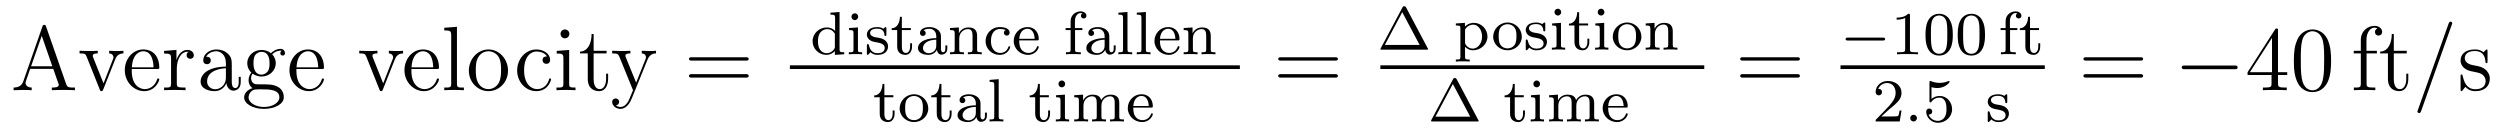 <?xml version='1.0'?>
<!-- This file was generated by dvisvgm 1.9.2 -->
<svg height='17pt' version='1.1' viewBox='0 -17 326 17' width='326pt' xmlns='http://www.w3.org/2000/svg' xmlns:xlink='http://www.w3.org/1999/xlink'>
<g id='page1'>
<g transform='matrix(1 0 0 1 -127 649)'>
<path d='M133.008 -662.535C132.961 -662.676 132.945 -662.754 132.773 -662.754C132.602 -662.754 132.586 -662.707 132.523 -662.52L130.039 -655.395C129.867 -654.91 129.523 -654.598 128.773 -654.582V-654.238C129.492 -654.27 129.523 -654.27 129.914 -654.27C130.242 -654.27 130.82 -654.27 131.133 -654.238V-654.582C130.633 -654.598 130.336 -654.848 130.336 -655.176C130.336 -655.254 130.336 -655.269 130.383 -655.426L130.93 -657.02H133.945L134.602 -655.145C134.664 -655.004 134.664 -654.973 134.664 -654.941C134.664 -654.582 134.055 -654.582 133.758 -654.582V-654.238C134.023 -654.27 134.961 -654.27 135.305 -654.27C135.633 -654.27 136.492 -654.27 136.773 -654.238V-654.582C135.992 -654.582 135.773 -654.582 135.617 -655.066L133.008 -662.535ZM132.445 -661.332L133.82 -657.363H131.055L132.445 -661.332ZM142.016 -658.238C142.125 -658.504 142.328 -659.019 143.094 -659.035V-659.379C142.75 -659.348 142.578 -659.348 142.203 -659.348C141.953 -659.348 141.781 -659.348 141.234 -659.379V-659.035C141.734 -659.004 141.797 -658.644 141.797 -658.52C141.797 -658.41 141.766 -658.348 141.703 -658.207L140.5 -655.129L139.156 -658.488C139.094 -658.66 139.094 -658.66 139.094 -658.723C139.094 -659.035 139.547 -659.035 139.75 -659.035V-659.379C139.453 -659.348 138.844 -659.348 138.516 -659.348C138.125 -659.348 138.094 -659.348 137.375 -659.379V-659.035C138.031 -659.035 138.156 -658.988 138.297 -658.613L140 -654.348C140.063 -654.176 140.094 -654.113 140.234 -654.113C140.313 -654.113 140.391 -654.144 140.469 -654.348L142.016 -658.238ZM143.273 -654.238' fill-rule='evenodd'/>
<path d='M147.477 -657.004C147.742 -657.004 147.773 -657.004 147.773 -657.223C147.773 -658.441 147.117 -659.551 145.68 -659.551C144.32 -659.551 143.273 -658.332 143.273 -656.848C143.273 -655.269 144.492 -654.113 145.805 -654.113C147.227 -654.113 147.773 -655.41 147.773 -655.66C147.773 -655.723 147.711 -655.77 147.633 -655.77C147.539 -655.77 147.508 -655.723 147.492 -655.66C147.18 -654.66 146.383 -654.379 145.883 -654.379S144.18 -654.723 144.18 -656.769V-657.004H147.477ZM144.195 -657.223C144.289 -659.098 145.336 -659.316 145.664 -659.316C146.945 -659.316 147.008 -657.629 147.023 -657.223H144.195ZM150.055 -657.02C150.055 -658.176 150.539 -659.254 151.461 -659.254C151.555 -659.254 151.57 -659.254 151.617 -659.238C151.523 -659.191 151.336 -659.129 151.336 -658.801C151.336 -658.457 151.617 -658.332 151.805 -658.332C152.039 -658.332 152.273 -658.488 152.273 -658.801C152.273 -659.16 151.961 -659.488 151.445 -659.488C150.43 -659.488 150.086 -658.395 150.008 -658.176V-659.488L148.398 -659.363V-659.019C149.211 -659.019 149.305 -658.941 149.305 -658.348V-655.113C149.305 -654.582 149.18 -654.582 148.398 -654.582V-654.238C148.742 -654.27 149.398 -654.27 149.758 -654.27C150.07 -654.27 150.914 -654.27 151.195 -654.238V-654.582H150.961C150.086 -654.582 150.055 -654.723 150.055 -655.145V-657.02ZM157.223 -657.426C157.223 -658.066 157.223 -658.535 156.707 -659.004C156.285 -659.394 155.754 -659.551 155.223 -659.551C154.254 -659.551 153.504 -658.91 153.504 -658.129C153.504 -657.785 153.723 -657.629 154.004 -657.629C154.285 -657.629 154.488 -657.832 154.488 -658.113C154.488 -658.598 154.066 -658.598 153.879 -658.598C154.16 -659.098 154.723 -659.316 155.207 -659.316C155.754 -659.316 156.457 -658.863 156.457 -657.785V-657.316C154.066 -657.285 153.16 -656.27 153.16 -655.363C153.16 -654.41 154.254 -654.113 154.973 -654.113C155.769 -654.113 156.301 -654.598 156.519 -655.176C156.582 -654.613 156.941 -654.176 157.457 -654.176C157.707 -654.176 158.394 -654.348 158.394 -655.301V-655.973H158.129V-655.301C158.129 -654.613 157.848 -654.519 157.676 -654.519C157.223 -654.519 157.223 -655.16 157.223 -655.332V-657.426ZM156.457 -655.926C156.457 -654.754 155.582 -654.363 155.066 -654.363C154.488 -654.363 154.004 -654.785 154.004 -655.363C154.004 -656.926 156.02 -657.082 156.457 -657.098V-655.926ZM159.93 -656.394C160.492 -656.019 160.961 -656.019 161.102 -656.019C162.164 -656.019 162.961 -656.832 162.961 -657.754C162.961 -658.082 162.867 -658.535 162.492 -658.91C162.961 -659.394 163.508 -659.394 163.57 -659.394C163.617 -659.394 163.68 -659.394 163.727 -659.363C163.617 -659.316 163.555 -659.191 163.555 -659.066C163.555 -658.895 163.664 -658.754 163.867 -658.754C163.961 -658.754 164.164 -658.816 164.164 -659.082C164.164 -659.285 164.008 -659.629 163.586 -659.629C162.961 -659.629 162.508 -659.238 162.336 -659.066C161.977 -659.348 161.555 -659.488 161.102 -659.488C160.039 -659.488 159.242 -658.691 159.242 -657.77C159.242 -657.082 159.648 -656.645 159.773 -656.535C159.633 -656.363 159.414 -656.019 159.414 -655.551C159.414 -654.863 159.836 -654.566 159.93 -654.504C159.383 -654.348 158.836 -653.91 158.836 -653.301C158.836 -652.473 159.945 -651.801 161.414 -651.801C162.836 -651.801 164.008 -652.426 164.008 -653.316C164.008 -653.613 163.93 -654.316 163.211 -654.691C162.602 -655.004 162.008 -655.004 160.992 -655.004C160.258 -655.004 160.18 -655.004 159.961 -655.223C159.836 -655.348 159.742 -655.566 159.742 -655.816C159.742 -656.019 159.805 -656.223 159.93 -656.394ZM161.102 -656.27C160.055 -656.27 160.055 -657.488 160.055 -657.754C160.055 -657.973 160.055 -658.457 160.258 -658.785C160.492 -659.129 160.852 -659.238 161.102 -659.238C162.148 -659.238 162.148 -658.035 162.148 -657.77C162.148 -657.551 162.148 -657.066 161.945 -656.738C161.711 -656.394 161.352 -656.27 161.102 -656.27ZM161.43 -652.051C160.289 -652.051 159.414 -652.629 159.414 -653.301C159.414 -653.41 159.445 -653.863 159.883 -654.176C160.148 -654.348 160.258 -654.348 161.102 -654.348C162.086 -654.348 163.43 -654.348 163.43 -653.301C163.43 -652.598 162.523 -652.051 161.43 -652.051ZM168.949 -657.004C169.215 -657.004 169.246 -657.004 169.246 -657.223C169.246 -658.441 168.59 -659.551 167.152 -659.551C165.793 -659.551 164.746 -658.332 164.746 -656.848C164.746 -655.269 165.965 -654.113 167.277 -654.113C168.699 -654.113 169.246 -655.41 169.246 -655.66C169.246 -655.723 169.184 -655.77 169.105 -655.77C169.012 -655.77 168.981 -655.723 168.965 -655.66C168.652 -654.66 167.856 -654.379 167.355 -654.379S165.652 -654.723 165.652 -656.769V-657.004H168.949ZM165.668 -657.223C165.762 -659.098 166.809 -659.316 167.137 -659.316C168.418 -659.316 168.48 -657.629 168.496 -657.223H165.668ZM169.543 -654.238' fill-rule='evenodd'/>
<path d='M178.484 -658.238C178.594 -658.504 178.797 -659.019 179.562 -659.035V-659.379C179.219 -659.348 179.047 -659.348 178.672 -659.348C178.422 -659.348 178.25 -659.348 177.703 -659.379V-659.035C178.203 -659.004 178.266 -658.644 178.266 -658.52C178.266 -658.41 178.234 -658.348 178.172 -658.207L176.969 -655.129L175.625 -658.488C175.563 -658.66 175.563 -658.66 175.563 -658.723C175.563 -659.035 176.016 -659.035 176.219 -659.035V-659.379C175.922 -659.348 175.313 -659.348 174.984 -659.348C174.594 -659.348 174.563 -659.348 173.844 -659.379V-659.035C174.5 -659.035 174.625 -658.988 174.766 -658.613L176.469 -654.348C176.531 -654.176 176.562 -654.113 176.703 -654.113C176.781 -654.113 176.859 -654.144 176.937 -654.348L178.484 -658.238ZM179.742 -654.238' fill-rule='evenodd'/>
<path d='M183.945 -657.004C184.211 -657.004 184.242 -657.004 184.242 -657.223C184.242 -658.441 183.586 -659.551 182.148 -659.551C180.789 -659.551 179.742 -658.332 179.742 -656.848C179.742 -655.269 180.961 -654.113 182.273 -654.113C183.695 -654.113 184.242 -655.41 184.242 -655.66C184.242 -655.723 184.18 -655.77 184.102 -655.77C184.008 -655.77 183.977 -655.723 183.961 -655.66C183.648 -654.66 182.852 -654.379 182.352 -654.379C181.852 -654.379 180.648 -654.723 180.648 -656.769V-657.004H183.945ZM180.664 -657.223C180.758 -659.098 181.805 -659.316 182.133 -659.316C183.414 -659.316 183.477 -657.629 183.492 -657.223H180.664ZM186.586 -662.504L184.93 -662.379V-662.035C185.742 -662.035 185.836 -661.957 185.836 -661.363V-655.113C185.836 -654.582 185.711 -654.582 184.93 -654.582V-654.238C185.273 -654.27 185.852 -654.27 186.211 -654.27S187.164 -654.27 187.492 -654.238V-654.582C186.727 -654.582 186.586 -654.582 186.586 -655.113V-662.504ZM193.246 -656.785C193.246 -658.332 192.074 -659.551 190.699 -659.551C189.262 -659.551 188.137 -658.285 188.137 -656.785C188.137 -655.269 189.324 -654.113 190.684 -654.113C192.09 -654.113 193.246 -655.285 193.246 -656.785ZM190.699 -654.379C190.262 -654.379 189.715 -654.566 189.371 -655.16C189.059 -655.691 189.043 -656.394 189.043 -656.895C189.043 -657.348 189.043 -658.082 189.418 -658.613C189.746 -659.129 190.262 -659.316 190.684 -659.316C191.152 -659.316 191.652 -659.098 191.98 -658.644C192.34 -658.082 192.34 -657.332 192.34 -656.895C192.34 -656.473 192.34 -655.738 192.028 -655.176C191.699 -654.613 191.152 -654.379 190.699 -654.379ZM193.656 -654.238' fill-rule='evenodd'/>
<path d='M198.328 -658.644C198.187 -658.644 197.75 -658.644 197.75 -658.16C197.75 -657.879 197.953 -657.676 198.234 -657.676C198.516 -657.676 198.734 -657.832 198.734 -658.191C198.734 -658.988 197.906 -659.551 196.938 -659.551C195.547 -659.551 194.437 -658.316 194.437 -656.816C194.437 -655.285 195.578 -654.113 196.922 -654.113C198.5 -654.113 198.859 -655.551 198.859 -655.66C198.859 -655.77 198.766 -655.77 198.734 -655.77C198.625 -655.77 198.61 -655.723 198.578 -655.582C198.312 -654.738 197.672 -654.379 197.032 -654.379C196.297 -654.379 195.343 -655.02 195.343 -656.832C195.343 -658.801 196.36 -659.285 196.954 -659.285C197.406 -659.285 198.062 -659.113 198.328 -658.644ZM201.25 -661.582C201.25 -661.895 201 -662.16 200.657 -662.16C200.359 -662.16 200.094 -661.91 200.094 -661.598C200.094 -661.238 200.375 -661.004 200.657 -661.004C201.031 -661.004 201.25 -661.316 201.25 -661.582ZM199.594 -659.363V-659.019C200.359 -659.019 200.468 -658.941 200.468 -658.363V-655.113C200.468 -654.582 200.344 -654.582 199.562 -654.582V-654.238C199.907 -654.27 200.468 -654.27 200.813 -654.27C200.953 -654.27 201.641 -654.27 202.046 -654.238V-654.582C201.265 -654.582 201.218 -654.645 201.218 -655.113V-659.488L199.594 -659.363ZM204.41 -659.035H206.098V-659.379H204.41V-661.566H204.144C204.144 -660.441 203.707 -659.301 202.628 -659.27V-659.035H203.645V-655.723C203.645 -654.395 204.52 -654.113 205.145 -654.113C205.91 -654.113 206.3 -654.863 206.3 -655.723V-656.394H206.035V-655.738C206.035 -654.879 205.692 -654.379 205.223 -654.379C204.41 -654.379 204.41 -655.488 204.41 -655.691V-659.035ZM206.969 -654.238' fill-rule='evenodd'/>
<path d='M211.438 -658.223C211.765 -659.019 212.312 -659.035 212.546 -659.035V-659.379C212.203 -659.348 212.032 -659.348 211.656 -659.348C211.375 -659.348 211.36 -659.348 210.688 -659.379V-659.035C211.126 -659.004 211.235 -658.738 211.235 -658.52C211.235 -658.41 211.204 -658.348 211.157 -658.238L209.953 -655.223L208.625 -658.473C208.547 -658.644 208.547 -658.707 208.547 -658.723C208.547 -659.035 208.969 -659.035 209.203 -659.035V-659.379C208.891 -659.348 208.313 -659.348 207.984 -659.348C207.532 -659.348 207.5 -659.348 206.828 -659.379V-659.035C207.516 -659.035 207.61 -658.973 207.766 -658.598L209.546 -654.238C209.016 -652.973 209.016 -652.957 208.969 -652.863C208.765 -652.504 208.438 -652.051 207.906 -652.051C207.547 -652.051 207.312 -652.254 207.312 -652.254S207.734 -652.301 207.734 -652.723C207.734 -653.004 207.5 -653.16 207.281 -653.16C207.094 -653.16 206.828 -653.051 206.828 -652.707C206.828 -652.254 207.281 -651.801 207.906 -651.801C208.578 -651.801 209.063 -652.395 209.375 -653.145L211.438 -658.223ZM212.726 -654.238' fill-rule='evenodd'/>
<path d='M224.25 -658.098C224.422 -658.098 224.626 -658.098 224.626 -658.316C224.626 -658.535 224.422 -658.535 224.25 -658.535H217.235C217.062 -658.535 216.844 -658.535 216.844 -658.332C216.844 -658.098 217.046 -658.098 217.235 -658.098H224.25ZM224.25 -655.879C224.422 -655.879 224.626 -655.879 224.626 -656.098C224.626 -656.332 224.422 -656.332 224.25 -656.332H217.235C217.062 -656.332 216.844 -656.332 216.844 -656.113C216.844 -655.879 217.046 -655.879 217.235 -655.879H224.25ZM225.32 -654.238' fill-rule='evenodd'/>
<path d='M235.289 -664.344V-664.094C235.836 -664.094 235.898 -664.031 235.898 -663.641V-661.969C235.618 -662.266 235.242 -662.422 234.836 -662.422C233.836 -662.422 232.961 -661.656 232.961 -660.625C232.961 -659.656 233.758 -658.844 234.758 -658.844C235.226 -658.844 235.618 -659.062 235.867 -659.344V-658.844L237.086 -658.922V-659.187C236.539 -659.187 236.477 -659.234 236.477 -659.625V-664.437L235.289 -664.344ZM235.867 -659.906C235.867 -659.766 235.867 -659.734 235.758 -659.578C235.54 -659.25 235.164 -659.062 234.79 -659.062C234.43 -659.062 234.118 -659.25 233.914 -659.547C233.711 -659.859 233.664 -660.25 233.664 -660.625C233.664 -661.078 233.742 -661.406 233.914 -661.687C234.118 -661.984 234.461 -662.203 234.868 -662.203C235.258 -662.203 235.633 -662.016 235.867 -661.594V-659.906ZM238.907 -663.813C238.907 -664.047 238.718 -664.266 238.469 -664.266C238.235 -664.266 238.031 -664.078 238.031 -663.828C238.031 -663.547 238.25 -663.375 238.469 -663.375C238.734 -663.375 238.907 -663.609 238.907 -663.813ZM237.719 -662.344V-662.078C238.219 -662.078 238.297 -662.031 238.297 -661.641V-659.547C238.297 -659.187 238.204 -659.187 237.688 -659.187V-658.922C238 -658.953 238.453 -658.953 238.562 -658.953S239.141 -658.953 239.422 -658.922V-659.187C238.907 -659.187 238.876 -659.219 238.876 -659.531V-662.422L237.719 -662.344ZM242.586 -662.266C242.586 -662.391 242.586 -662.469 242.477 -662.469C242.446 -662.469 242.414 -662.469 242.29 -662.344C242.274 -662.328 242.21 -662.266 242.179 -662.266C242.179 -662.266 242.164 -662.266 242.117 -662.297C241.976 -662.375 241.758 -662.469 241.398 -662.469C240.289 -662.469 240.04 -661.859 240.04 -661.484C240.04 -661.078 240.336 -660.859 240.352 -660.828C240.664 -660.594 240.852 -660.562 241.382 -660.469C241.758 -660.391 242.368 -660.281 242.368 -659.734C242.368 -659.437 242.164 -659.062 241.429 -659.062C240.632 -659.062 240.398 -659.688 240.305 -660.109C240.274 -660.203 240.258 -660.25 240.164 -660.25C240.04 -660.25 240.04 -660.187 240.04 -660.031V-659.047C240.04 -658.922 240.04 -658.844 240.133 -658.844C240.18 -658.844 240.196 -658.844 240.336 -659C240.383 -659.047 240.461 -659.141 240.508 -659.187C240.868 -658.859 241.242 -658.844 241.445 -658.844C242.446 -658.844 242.804 -659.422 242.804 -659.953C242.804 -660.328 242.57 -660.891 241.633 -661.062C241.555 -661.078 241.117 -661.156 241.086 -661.156C240.836 -661.203 240.461 -661.375 240.461 -661.703C240.461 -661.938 240.632 -662.266 241.398 -662.266C242.29 -662.266 242.321 -661.609 242.336 -661.391C242.352 -661.328 242.399 -661.312 242.461 -661.312C242.586 -661.312 242.586 -661.359 242.586 -661.516V-662.266ZM244.602 -662.078H245.773V-662.344H244.602V-663.813H244.351C244.336 -663.094 244.008 -662.328 243.274 -662.313V-662.078H243.992V-659.922C243.992 -658.984 244.711 -658.844 245.07 -658.844C245.602 -658.844 245.929 -659.313 245.929 -659.922V-660.359H245.68V-659.937C245.68 -659.375 245.43 -659.094 245.132 -659.094C244.602 -659.094 244.602 -659.766 244.602 -659.906V-662.078ZM249.7 -661.297C249.7 -662.062 248.934 -662.469 248.215 -662.469C247.559 -662.469 246.965 -662.219 246.965 -661.687C246.965 -661.453 247.136 -661.312 247.34 -661.312C247.559 -661.312 247.715 -661.469 247.715 -661.672C247.715 -661.875 247.59 -662 247.418 -662.047C247.715 -662.25 248.137 -662.25 248.2 -662.25C248.636 -662.25 249.09 -661.938 249.09 -661.281V-661.031C248.621 -661.016 248.09 -660.984 247.543 -660.75C246.84 -660.453 246.7 -660 246.7 -659.734C246.7 -659.047 247.512 -658.844 248.059 -658.844C248.636 -658.844 248.996 -659.172 249.168 -659.484C249.215 -659.187 249.418 -658.875 249.762 -658.875C249.84 -658.875 250.528 -658.906 250.528 -659.641V-660.078H250.277V-659.641C250.277 -659.313 250.152 -659.187 249.98 -659.187C249.7 -659.187 249.7 -659.547 249.7 -659.641V-661.297ZM249.09 -660.047C249.09 -659.266 248.434 -659.062 248.122 -659.062C247.699 -659.062 247.356 -659.344 247.356 -659.719C247.356 -660.25 247.855 -660.797 249.09 -660.828V-660.047ZM254.414 -661.328C254.414 -662 254.117 -662.422 253.273 -662.422C252.492 -662.422 252.133 -661.859 252.04 -661.656V-662.422L250.883 -662.344V-662.078C251.414 -662.078 251.492 -662.016 251.492 -661.625V-659.547C251.492 -659.187 251.383 -659.187 250.883 -659.187V-658.922C251.226 -658.953 251.57 -658.953 251.789 -658.953C252.024 -658.953 252.352 -658.953 252.695 -658.922V-659.187C252.18 -659.187 252.086 -659.187 252.086 -659.547V-660.984C252.086 -661.812 252.726 -662.203 253.211 -662.203C253.696 -662.203 253.82 -661.859 253.82 -661.359V-659.547C253.82 -659.187 253.711 -659.187 253.211 -659.187V-658.922C253.555 -658.953 253.898 -658.953 254.117 -658.953C254.352 -658.953 254.68 -658.953 255.024 -658.922V-659.187C254.508 -659.187 254.414 -659.187 254.414 -659.547V-661.328ZM258.156 -662.078C257.938 -662 257.906 -661.828 257.906 -661.734C257.906 -661.516 258.062 -661.359 258.281 -661.359C258.485 -661.359 258.656 -661.5 258.656 -661.734C258.656 -662.234 258.109 -662.469 257.359 -662.469C256.266 -662.469 255.516 -661.578 255.516 -660.641C255.516 -659.625 256.344 -658.844 257.344 -658.844C258.454 -658.844 258.734 -659.781 258.734 -659.875C258.734 -659.969 258.641 -659.969 258.61 -659.969C258.563 -659.969 258.516 -659.969 258.5 -659.891C258.438 -659.719 258.218 -659.094 257.422 -659.094C256.922 -659.094 256.219 -659.469 256.219 -660.641C256.219 -661.797 256.812 -662.219 257.39 -662.219C257.453 -662.219 257.875 -662.219 258.156 -662.078ZM262.235 -660.734C262.406 -660.734 262.453 -660.734 262.453 -660.922C262.453 -661.625 262.062 -662.469 260.953 -662.469C259.969 -662.469 259.188 -661.641 259.188 -660.656C259.188 -659.641 260.047 -658.844 261.047 -658.844C262.062 -658.844 262.453 -659.688 262.453 -659.875C262.453 -659.906 262.438 -659.984 262.328 -659.984C262.25 -659.984 262.235 -659.937 262.219 -659.891C261.922 -659.109 261.234 -659.094 261.094 -659.094C260.735 -659.094 260.375 -659.25 260.141 -659.625C259.907 -659.984 259.907 -660.5 259.907 -660.734H262.235ZM259.907 -660.937C259.985 -662.047 260.657 -662.25 260.953 -662.25C261.875 -662.25 261.906 -661.125 261.922 -660.937H259.907ZM262.672 -658.922' fill-rule='evenodd'/>
<path d='M267.187 -662.078H268.141V-662.344H267.172V-663.25C267.172 -663.937 267.563 -664.297 267.906 -664.297C268.031 -664.297 268.109 -664.266 268.141 -664.25C268 -664.188 267.953 -664.047 267.953 -663.937C267.953 -663.734 268.109 -663.594 268.313 -663.594C268.531 -663.594 268.672 -663.734 268.672 -663.937C268.672 -664.281 268.328 -664.516 267.906 -664.516C267.312 -664.516 266.609 -664.094 266.609 -663.234V-662.344H265.954V-662.078H266.609V-659.547C266.609 -659.187 266.515 -659.187 266 -659.187V-658.922C266.312 -658.953 266.75 -658.953 266.938 -658.953C267.407 -658.953 267.422 -658.953 267.937 -658.922V-659.187H267.781C267.203 -659.187 267.187 -659.266 267.187 -659.562V-662.078ZM271.652 -661.297C271.652 -662.062 270.887 -662.469 270.168 -662.469C269.512 -662.469 268.918 -662.219 268.918 -661.687C268.918 -661.453 269.09 -661.312 269.293 -661.312C269.512 -661.312 269.668 -661.469 269.668 -661.672C269.668 -661.875 269.543 -662 269.371 -662.047C269.668 -662.25 270.09 -662.25 270.152 -662.25C270.59 -662.25 271.043 -661.938 271.043 -661.281V-661.031C270.575 -661.016 270.043 -660.984 269.496 -660.75C268.793 -660.453 268.652 -660 268.652 -659.734C268.652 -659.047 269.465 -658.844 270.012 -658.844C270.59 -658.844 270.949 -659.172 271.121 -659.484C271.168 -659.187 271.372 -658.875 271.715 -658.875C271.793 -658.875 272.48 -658.906 272.48 -659.641V-660.078H272.231V-659.641C272.231 -659.313 272.106 -659.187 271.933 -659.187C271.652 -659.187 271.652 -659.547 271.652 -659.641V-661.297ZM271.043 -660.047C271.043 -659.266 270.386 -659.062 270.074 -659.062C269.652 -659.062 269.309 -659.344 269.309 -659.719C269.309 -660.25 269.809 -660.797 271.043 -660.828V-660.047ZM274.024 -664.437L272.836 -664.344V-664.094C273.383 -664.094 273.445 -664.031 273.445 -663.641V-659.547C273.445 -659.187 273.352 -659.187 272.836 -659.187V-658.922C273.149 -658.953 273.601 -658.953 273.726 -658.953C273.883 -658.953 274.32 -658.953 274.633 -658.922V-659.187C274.117 -659.187 274.024 -659.187 274.024 -659.547V-664.437ZM276.422 -664.437L275.234 -664.344V-664.094C275.782 -664.094 275.844 -664.031 275.844 -663.641V-659.547C275.844 -659.187 275.75 -659.187 275.234 -659.187V-658.922C275.546 -658.953 276 -658.953 276.125 -658.953C276.281 -658.953 276.719 -658.953 277.031 -658.922V-659.187C276.516 -659.187 276.422 -659.187 276.422 -659.547V-664.437ZM280.586 -660.734C280.758 -660.734 280.805 -660.734 280.805 -660.922C280.805 -661.625 280.414 -662.469 279.305 -662.469C278.321 -662.469 277.54 -661.641 277.54 -660.656C277.54 -659.641 278.399 -658.844 279.398 -658.844C280.414 -658.844 280.805 -659.688 280.805 -659.875C280.805 -659.906 280.789 -659.984 280.68 -659.984C280.602 -659.984 280.586 -659.937 280.571 -659.891C280.273 -659.109 279.586 -659.094 279.445 -659.094C279.086 -659.094 278.726 -659.25 278.492 -659.625C278.258 -659.984 278.258 -660.5 278.258 -660.734H280.586ZM278.258 -660.937C278.336 -662.047 279.008 -662.25 279.305 -662.25C280.226 -662.25 280.258 -661.125 280.273 -660.937H278.258ZM284.882 -661.328C284.882 -662 284.586 -662.422 283.742 -662.422C282.961 -662.422 282.601 -661.859 282.508 -661.656V-662.422L281.352 -662.344V-662.078C281.882 -662.078 281.96 -662.016 281.96 -661.625V-659.547C281.96 -659.187 281.851 -659.187 281.352 -659.187V-658.922C281.695 -658.953 282.04 -658.953 282.258 -658.953C282.492 -658.953 282.821 -658.953 283.164 -658.922V-659.187C282.648 -659.187 282.554 -659.187 282.554 -659.547V-660.984C282.554 -661.812 283.195 -662.203 283.68 -662.203C284.164 -662.203 284.29 -661.859 284.29 -661.359V-659.547C284.29 -659.187 284.179 -659.187 283.68 -659.187V-658.922C284.023 -658.953 284.368 -658.953 284.586 -658.953C284.82 -658.953 285.149 -658.953 285.492 -658.922V-659.187C284.976 -659.187 284.882 -659.187 284.882 -659.547V-661.328ZM285.703 -658.922' fill-rule='evenodd'/>
<path d='M230 -657H288.679V-657.48H230'/>
<path d='M242.324 -653.316H243.496V-653.582H242.324V-655.051H242.075C242.059 -654.332 241.73 -653.566 240.996 -653.551V-653.316H241.715V-651.16C241.715 -650.223 242.434 -650.082 242.792 -650.082C243.324 -650.082 243.653 -650.551 243.653 -651.16V-651.598H243.402V-651.176C243.402 -650.613 243.152 -650.332 242.856 -650.332C242.324 -650.332 242.324 -651.004 242.324 -651.144V-653.316ZM248.047 -651.848C248.047 -652.848 247.235 -653.707 246.187 -653.707C245.141 -653.707 244.313 -652.848 244.313 -651.848C244.313 -650.863 245.172 -650.082 246.187 -650.082C247.204 -650.082 248.047 -650.863 248.047 -651.848ZM246.187 -650.332C245.75 -650.332 245.422 -650.535 245.25 -650.816C245.047 -651.144 245.032 -651.519 245.032 -651.926C245.032 -652.223 245.032 -652.707 245.266 -653.051C245.484 -653.316 245.813 -653.488 246.187 -653.488C246.594 -653.488 246.937 -653.285 247.126 -653.004C247.344 -652.676 247.344 -652.238 247.344 -651.926C247.344 -651.566 247.328 -651.129 247.109 -650.785C246.89 -650.473 246.532 -650.332 246.187 -650.332ZM249.762 -653.316H250.933V-653.582H249.762V-655.051H249.511C249.496 -654.332 249.168 -653.566 248.434 -653.551V-653.316H249.152V-651.16C249.152 -650.223 249.871 -650.082 250.23 -650.082C250.762 -650.082 251.09 -650.551 251.09 -651.16V-651.598H250.84V-651.176C250.84 -650.613 250.59 -650.332 250.292 -650.332C249.762 -650.332 249.762 -651.004 249.762 -651.144V-653.316ZM254.86 -652.535C254.86 -653.301 254.094 -653.707 253.375 -653.707C252.719 -653.707 252.125 -653.457 252.125 -652.926C252.125 -652.691 252.296 -652.551 252.5 -652.551C252.719 -652.551 252.875 -652.707 252.875 -652.91S252.75 -653.238 252.578 -653.285C252.875 -653.488 253.297 -653.488 253.36 -653.488C253.796 -653.488 254.25 -653.176 254.25 -652.52V-652.269C253.781 -652.254 253.25 -652.223 252.703 -651.988C252 -651.691 251.86 -651.238 251.86 -650.973C251.86 -650.285 252.672 -650.082 253.219 -650.082C253.796 -650.082 254.156 -650.41 254.328 -650.723C254.375 -650.426 254.578 -650.113 254.922 -650.113C255 -650.113 255.688 -650.145 255.688 -650.879V-651.316H255.438V-650.879C255.438 -650.551 255.312 -650.426 255.14 -650.426C254.86 -650.426 254.86 -650.785 254.86 -650.879V-652.535ZM254.25 -651.285C254.25 -650.504 253.594 -650.301 253.282 -650.301C252.859 -650.301 252.516 -650.582 252.516 -650.957C252.516 -651.488 253.015 -652.035 254.25 -652.066V-651.285ZM257.231 -655.676L256.043 -655.582V-655.332C256.59 -655.332 256.652 -655.269 256.652 -654.879V-650.785C256.652 -650.426 256.559 -650.426 256.043 -650.426V-650.16C256.356 -650.191 256.808 -650.191 256.933 -650.191C257.09 -650.191 257.527 -650.191 257.84 -650.16V-650.426C257.324 -650.426 257.231 -650.426 257.231 -650.785V-655.676ZM258.113 -650.16' fill-rule='evenodd'/>
<path d='M262.597 -653.316H263.77V-653.582H262.597V-655.051H262.348C262.332 -654.332 262.004 -653.566 261.27 -653.551V-653.316H261.989V-651.16C261.989 -650.223 262.708 -650.082 263.066 -650.082C263.598 -650.082 263.926 -650.551 263.926 -651.16V-651.598H263.676V-651.176C263.676 -650.613 263.425 -650.332 263.129 -650.332C262.597 -650.332 262.597 -651.004 262.597 -651.144V-653.316ZM265.898 -655.051C265.898 -655.285 265.711 -655.504 265.46 -655.504C265.226 -655.504 265.024 -655.316 265.024 -655.066C265.024 -654.785 265.242 -654.613 265.46 -654.613C265.727 -654.613 265.898 -654.848 265.898 -655.051ZM264.71 -653.582V-653.316C265.211 -653.316 265.289 -653.27 265.289 -652.879V-650.785C265.289 -650.426 265.195 -650.426 264.679 -650.426V-650.16C264.992 -650.191 265.445 -650.191 265.555 -650.191C265.664 -650.191 266.132 -650.191 266.414 -650.16V-650.426C265.898 -650.426 265.867 -650.457 265.867 -650.769V-653.66L264.71 -653.582ZM272.953 -652.566C272.953 -653.207 272.672 -653.66 271.812 -653.66C271.078 -653.66 270.719 -653.16 270.594 -652.941C270.454 -653.504 270 -653.66 269.468 -653.66C268.703 -653.66 268.344 -653.113 268.235 -652.895V-653.66L267.078 -653.582V-653.316C267.61 -653.316 267.688 -653.254 267.688 -652.863V-650.785C267.688 -650.426 267.578 -650.426 267.078 -650.426V-650.16C267.422 -650.191 267.766 -650.191 267.984 -650.191C268.219 -650.191 268.547 -650.191 268.891 -650.16V-650.426C268.375 -650.426 268.282 -650.426 268.282 -650.785V-652.223C268.282 -653.051 268.907 -653.441 269.406 -653.441C269.922 -653.441 270.016 -653.035 270.016 -652.598V-650.785C270.016 -650.426 269.922 -650.426 269.406 -650.426V-650.16C269.75 -650.191 270.109 -650.191 270.312 -650.191C270.547 -650.191 270.875 -650.191 271.219 -650.16V-650.426C270.719 -650.426 270.625 -650.426 270.625 -650.785V-652.223C270.625 -653.051 271.25 -653.441 271.75 -653.441C272.266 -653.441 272.359 -653.035 272.359 -652.598V-650.785C272.359 -650.426 272.25 -650.426 271.75 -650.426V-650.16C272.094 -650.191 272.437 -650.191 272.657 -650.191C272.891 -650.191 273.218 -650.191 273.563 -650.16V-650.426C273.047 -650.426 272.953 -650.426 272.953 -650.785V-652.566ZM277.109 -651.973C277.282 -651.973 277.328 -651.973 277.328 -652.16C277.328 -652.863 276.937 -653.707 275.828 -653.707C274.843 -653.707 274.062 -652.879 274.062 -651.894C274.062 -650.879 274.922 -650.082 275.922 -650.082C276.937 -650.082 277.328 -650.926 277.328 -651.113C277.328 -651.144 277.313 -651.223 277.204 -651.223C277.126 -651.223 277.109 -651.176 277.093 -651.129C276.797 -650.348 276.109 -650.332 275.969 -650.332C275.609 -650.332 275.25 -650.488 275.016 -650.863C274.781 -651.223 274.781 -651.738 274.781 -651.973H277.109ZM274.781 -652.176C274.859 -653.285 275.531 -653.488 275.828 -653.488C276.75 -653.488 276.781 -652.363 276.797 -652.176H274.781ZM277.547 -650.16' fill-rule='evenodd'/>
<path d='M301.086 -658.098C301.258 -658.098 301.46 -658.098 301.46 -658.316C301.46 -658.535 301.258 -658.535 301.086 -658.535H294.071C293.898 -658.535 293.68 -658.535 293.68 -658.332C293.68 -658.098 293.882 -658.098 294.071 -658.098H301.086ZM301.086 -655.879C301.258 -655.879 301.46 -655.879 301.46 -656.098C301.46 -656.332 301.258 -656.332 301.086 -656.332H294.071C293.898 -656.332 293.68 -656.332 293.68 -656.113C293.68 -655.879 293.882 -655.879 294.071 -655.879H301.086ZM302.156 -654.238' fill-rule='evenodd'/>
<path d='M310.351 -665.035C310.258 -665.191 310.164 -665.191 310.117 -665.191C310.055 -665.191 309.961 -665.191 309.883 -665.035L307.055 -659.723C307.008 -659.629 307.008 -659.613 307.008 -659.598C307.008 -659.52 307.07 -659.52 307.195 -659.52H313.024C313.164 -659.52 313.226 -659.52 313.226 -659.598C313.226 -659.613 313.226 -659.629 313.164 -659.723L310.351 -665.035ZM309.852 -664.41L312.118 -660.144H307.586L309.852 -664.41ZM313.68 -659.52' fill-rule='evenodd'/>
<path d='M318.653 -658.238C318.137 -658.238 318.043 -658.238 318.043 -658.598V-659.91C318.418 -659.504 318.824 -659.441 319.074 -659.441C320.09 -659.441 320.965 -660.223 320.965 -661.238C320.965 -662.223 320.153 -663.02 319.199 -663.02C318.887 -663.02 318.433 -662.941 318.028 -662.535V-663.02L316.84 -662.941V-662.676C317.402 -662.676 317.434 -662.629 317.434 -662.301V-658.598C317.434 -658.238 317.34 -658.238 316.84 -658.238V-657.973C317.184 -658.004 317.527 -658.004 317.746 -658.004C317.981 -658.004 318.308 -658.004 318.653 -657.973V-658.238ZM318.043 -662.16C318.23 -662.488 318.622 -662.785 319.121 -662.785C319.73 -662.785 320.262 -662.098 320.262 -661.238C320.262 -660.316 319.684 -659.66 319.043 -659.66C318.762 -659.66 318.386 -659.785 318.137 -660.176C318.043 -660.316 318.043 -660.316 318.043 -660.473V-662.16ZM321.239 -659.52' fill-rule='evenodd'/>
<path d='M325.445 -661.207C325.445 -662.207 324.632 -663.066 323.586 -663.066C322.54 -663.066 321.71 -662.207 321.71 -661.207C321.71 -660.223 322.571 -659.441 323.586 -659.441S325.445 -660.223 325.445 -661.207ZM323.586 -659.691C323.148 -659.691 322.82 -659.895 322.649 -660.176C322.445 -660.504 322.429 -660.879 322.429 -661.285C322.429 -661.582 322.429 -662.066 322.664 -662.41C322.883 -662.676 323.21 -662.848 323.586 -662.848C323.993 -662.848 324.336 -662.645 324.523 -662.363C324.743 -662.035 324.743 -661.598 324.743 -661.285C324.743 -660.926 324.726 -660.488 324.508 -660.144C324.289 -659.832 323.929 -659.691 323.586 -659.691ZM328.504 -662.863C328.504 -662.988 328.504 -663.066 328.394 -663.066C328.363 -663.066 328.332 -663.066 328.207 -662.941C328.192 -662.926 328.129 -662.863 328.098 -662.863C328.098 -662.863 328.082 -662.863 328.036 -662.895C327.894 -662.973 327.676 -663.066 327.317 -663.066C326.207 -663.066 325.957 -662.457 325.957 -662.082C325.957 -661.676 326.254 -661.457 326.269 -661.426C326.582 -661.191 326.77 -661.16 327.301 -661.066C327.676 -660.988 328.285 -660.879 328.285 -660.332C328.285 -660.035 328.082 -659.66 327.348 -659.66C326.551 -659.66 326.316 -660.285 326.222 -660.707C326.191 -660.801 326.176 -660.848 326.082 -660.848C325.957 -660.848 325.957 -660.785 325.957 -660.629V-659.645C325.957 -659.52 325.957 -659.441 326.051 -659.441C326.098 -659.441 326.113 -659.441 326.254 -659.598C326.3 -659.645 326.378 -659.738 326.425 -659.785C326.785 -659.457 327.16 -659.441 327.364 -659.441C328.363 -659.441 328.723 -660.02 328.723 -660.551C328.723 -660.926 328.488 -661.488 327.551 -661.66C327.473 -661.676 327.035 -661.754 327.004 -661.754C326.754 -661.801 326.378 -661.973 326.378 -662.301C326.378 -662.535 326.551 -662.863 327.317 -662.863C328.207 -662.863 328.238 -662.207 328.254 -661.988C328.27 -661.926 328.316 -661.91 328.379 -661.91C328.504 -661.91 328.504 -661.957 328.504 -662.113V-662.863ZM330.582 -664.41C330.582 -664.644 330.395 -664.863 330.144 -664.863C329.91 -664.863 329.707 -664.676 329.707 -664.426C329.707 -664.145 329.926 -663.973 330.144 -663.973C330.41 -663.973 330.582 -664.207 330.582 -664.41ZM329.394 -662.941V-662.676C329.894 -662.676 329.972 -662.629 329.972 -662.238V-660.144C329.972 -659.785 329.879 -659.785 329.363 -659.785V-659.52C329.676 -659.551 330.128 -659.551 330.239 -659.551C330.348 -659.551 330.816 -659.551 331.098 -659.52V-659.785C330.582 -659.785 330.551 -659.816 330.551 -660.129V-663.02L329.394 -662.941ZM332.918 -662.676H334.09V-662.941H332.918V-664.41H332.668C332.652 -663.691 332.324 -662.926 331.59 -662.91V-662.676H332.309V-660.519C332.309 -659.582 333.028 -659.441 333.386 -659.441C333.918 -659.441 334.246 -659.91 334.246 -660.519V-660.957H333.996V-660.535C333.996 -659.973 333.746 -659.691 333.449 -659.691C332.918 -659.691 332.918 -660.363 332.918 -660.504V-662.676ZM336.218 -664.41C336.218 -664.644 336.031 -664.863 335.782 -664.863C335.546 -664.863 335.344 -664.676 335.344 -664.426C335.344 -664.145 335.562 -663.973 335.782 -663.973C336.047 -663.973 336.218 -664.207 336.218 -664.41ZM335.032 -662.941V-662.676C335.531 -662.676 335.609 -662.629 335.609 -662.238V-660.144C335.609 -659.785 335.515 -659.785 335 -659.785V-659.52C335.312 -659.551 335.766 -659.551 335.875 -659.551S336.454 -659.551 336.734 -659.52V-659.785C336.218 -659.785 336.187 -659.816 336.187 -660.129V-663.02L335.032 -662.941ZM341.039 -661.207C341.039 -662.207 340.226 -663.066 339.18 -663.066C338.132 -663.066 337.304 -662.207 337.304 -661.207C337.304 -660.223 338.164 -659.441 339.18 -659.441C340.195 -659.441 341.039 -660.223 341.039 -661.207ZM339.18 -659.691C338.742 -659.691 338.414 -659.895 338.243 -660.176C338.039 -660.504 338.023 -660.879 338.023 -661.285C338.023 -661.582 338.023 -662.066 338.258 -662.41C338.477 -662.676 338.804 -662.848 339.18 -662.848C339.586 -662.848 339.93 -662.645 340.117 -662.363C340.336 -662.035 340.336 -661.598 340.336 -661.285C340.336 -660.926 340.32 -660.488 340.102 -660.144C339.883 -659.832 339.523 -659.691 339.18 -659.691ZM345.128 -661.926C345.128 -662.598 344.832 -663.02 343.988 -663.02C343.207 -663.02 342.847 -662.457 342.754 -662.254V-663.02L341.598 -662.941V-662.676C342.128 -662.676 342.208 -662.613 342.208 -662.223V-660.144C342.208 -659.785 342.097 -659.785 341.598 -659.785V-659.52C341.941 -659.551 342.286 -659.551 342.504 -659.551C342.738 -659.551 343.067 -659.551 343.41 -659.52V-659.785C342.894 -659.785 342.8 -659.785 342.8 -660.144V-661.582C342.8 -662.41 343.441 -662.801 343.926 -662.801C344.41 -662.801 344.536 -662.457 344.536 -661.957V-660.144C344.536 -659.785 344.425 -659.785 343.926 -659.785V-659.52C344.269 -659.551 344.614 -659.551 344.832 -659.551C345.066 -659.551 345.395 -659.551 345.738 -659.52V-659.785C345.223 -659.785 345.128 -659.785 345.128 -660.144V-661.926ZM345.949 -659.52' fill-rule='evenodd'/>
<path d='M307 -657H349.238V-657.48H307'/>
<path d='M316.949 -655.676C316.855 -655.832 316.762 -655.832 316.715 -655.832C316.652 -655.832 316.559 -655.832 316.481 -655.676L313.652 -650.363C313.606 -650.27 313.606 -650.254 313.606 -650.238C313.606 -650.16 313.668 -650.16 313.793 -650.16H319.621C319.762 -650.16 319.824 -650.16 319.824 -650.238C319.824 -650.254 319.824 -650.27 319.762 -650.363L316.949 -655.676ZM316.45 -655.051L318.715 -650.785H314.184L316.45 -655.051ZM320.278 -650.16' fill-rule='evenodd'/>
<path d='M324.523 -653.316H325.696V-653.582H324.523V-655.051H324.274C324.258 -654.332 323.929 -653.566 323.195 -653.551V-653.316H323.914V-651.16C323.914 -650.223 324.632 -650.082 324.992 -650.082C325.524 -650.082 325.852 -650.551 325.852 -651.16V-651.598H325.602V-651.176C325.602 -650.613 325.351 -650.332 325.055 -650.332C324.523 -650.332 324.523 -651.004 324.523 -651.144V-653.316ZM327.824 -655.051C327.824 -655.285 327.637 -655.504 327.386 -655.504C327.152 -655.504 326.95 -655.316 326.95 -655.066C326.95 -654.785 327.168 -654.613 327.386 -654.613C327.653 -654.613 327.824 -654.848 327.824 -655.051ZM326.636 -653.582V-653.316C327.137 -653.316 327.215 -653.27 327.215 -652.879V-650.785C327.215 -650.426 327.121 -650.426 326.605 -650.426V-650.16C326.918 -650.191 327.371 -650.191 327.48 -650.191C327.59 -650.191 328.058 -650.191 328.34 -650.16V-650.426C327.824 -650.426 327.793 -650.457 327.793 -650.769V-653.66L326.636 -653.582ZM334.879 -652.566C334.879 -653.207 334.597 -653.66 333.738 -653.66C333.004 -653.66 332.645 -653.16 332.52 -652.941C332.378 -653.504 331.926 -653.66 331.394 -653.66C330.629 -653.66 330.27 -653.113 330.16 -652.895V-653.66L329.004 -653.582V-653.316C329.536 -653.316 329.614 -653.254 329.614 -652.863V-650.785C329.614 -650.426 329.504 -650.426 329.004 -650.426V-650.16C329.347 -650.191 329.692 -650.191 329.91 -650.191C330.144 -650.191 330.473 -650.191 330.816 -650.16V-650.426C330.301 -650.426 330.208 -650.426 330.208 -650.785V-652.223C330.208 -653.051 330.832 -653.441 331.332 -653.441C331.848 -653.441 331.942 -653.035 331.942 -652.598V-650.785C331.942 -650.426 331.848 -650.426 331.332 -650.426V-650.16C331.675 -650.191 332.035 -650.191 332.238 -650.191C332.473 -650.191 332.801 -650.191 333.144 -650.16V-650.426C332.645 -650.426 332.551 -650.426 332.551 -650.785V-652.223C332.551 -653.051 333.175 -653.441 333.676 -653.441C334.192 -653.441 334.285 -653.035 334.285 -652.598V-650.785C334.285 -650.426 334.176 -650.426 333.676 -650.426V-650.16C334.02 -650.191 334.363 -650.191 334.582 -650.191C334.817 -650.191 335.144 -650.191 335.489 -650.16V-650.426C334.973 -650.426 334.879 -650.426 334.879 -650.785V-652.566ZM339.035 -651.973C339.208 -651.973 339.254 -651.973 339.254 -652.16C339.254 -652.863 338.863 -653.707 337.754 -653.707C336.769 -653.707 335.988 -652.879 335.988 -651.894C335.988 -650.879 336.847 -650.082 337.848 -650.082C338.863 -650.082 339.254 -650.926 339.254 -651.113C339.254 -651.144 339.239 -651.223 339.128 -651.223C339.05 -651.223 339.035 -651.176 339.019 -651.129C338.723 -650.348 338.035 -650.332 337.895 -650.332C337.535 -650.332 337.176 -650.488 336.942 -650.863C336.707 -651.223 336.707 -651.738 336.707 -651.973H339.035ZM336.707 -652.176C336.785 -653.285 337.457 -653.488 337.754 -653.488C338.676 -653.488 338.707 -652.363 338.723 -652.176H336.707ZM339.473 -650.16' fill-rule='evenodd'/>
<path d='M361.328 -658.098C361.5 -658.098 361.703 -658.098 361.703 -658.316C361.703 -658.535 361.5 -658.535 361.328 -658.535H354.312C354.14 -658.535 353.922 -658.535 353.922 -658.332C353.922 -658.098 354.125 -658.098 354.312 -658.098H361.328ZM361.328 -655.879C361.5 -655.879 361.703 -655.879 361.703 -656.098C361.703 -656.332 361.5 -656.332 361.328 -656.332H354.312C354.14 -656.332 353.922 -656.332 353.922 -656.113C353.922 -655.879 354.125 -655.879 354.312 -655.879H361.328ZM362.399 -654.238' fill-rule='evenodd'/>
<path d='M372.523 -660.719C372.648 -660.719 372.821 -660.719 372.821 -660.906C372.821 -661.094 372.648 -661.094 372.523 -661.094H367.961C367.836 -661.094 367.664 -661.094 367.664 -660.906C367.664 -660.719 367.836 -660.719 367.961 -660.719H372.523ZM373.559 -658.922' fill-rule='evenodd'/>
<path d='M376.058 -663.984C376.058 -664.203 376.043 -664.203 375.824 -664.203C375.496 -663.891 375.074 -663.703 374.324 -663.703V-663.438C374.543 -663.438 374.965 -663.438 375.433 -663.656V-659.578C375.433 -659.281 375.402 -659.187 374.652 -659.187H374.371V-658.922C374.699 -658.953 375.371 -658.953 375.731 -658.953C376.09 -658.953 376.777 -658.953 377.106 -658.922V-659.187H376.84C376.074 -659.187 376.058 -659.281 376.058 -659.578V-663.984ZM381.648 -661.453C381.648 -662.313 381.554 -662.828 381.289 -663.328C380.945 -664.031 380.305 -664.203 379.867 -664.203C378.868 -664.203 378.492 -663.453 378.383 -663.234C378.102 -662.656 378.086 -661.875 378.086 -661.453C378.086 -660.937 378.102 -660.125 378.492 -659.5C378.852 -658.906 379.445 -658.75 379.867 -658.75C380.243 -658.75 380.929 -658.875 381.32 -659.656C381.617 -660.234 381.648 -660.937 381.648 -661.453ZM379.867 -658.984C379.586 -658.984 379.039 -659.109 378.883 -659.937C378.79 -660.391 378.79 -661.141 378.79 -661.547C378.79 -662.094 378.79 -662.656 378.883 -663.094C379.039 -663.906 379.664 -663.984 379.867 -663.984C380.132 -663.984 380.68 -663.844 380.836 -663.125C380.929 -662.688 380.929 -662.094 380.929 -661.547C380.929 -661.078 380.929 -660.375 380.836 -659.922C380.68 -659.094 380.132 -658.984 379.867 -658.984ZM385.848 -661.453C385.848 -662.313 385.754 -662.828 385.488 -663.328C385.145 -664.031 384.504 -664.203 384.066 -664.203C383.066 -664.203 382.692 -663.453 382.582 -663.234C382.301 -662.656 382.285 -661.875 382.285 -661.453C382.285 -660.937 382.301 -660.125 382.692 -659.5C383.051 -658.906 383.645 -658.75 384.066 -658.75C384.442 -658.75 385.129 -658.875 385.519 -659.656C385.817 -660.234 385.848 -660.937 385.848 -661.453ZM384.066 -658.984C383.785 -658.984 383.238 -659.109 383.082 -659.937C382.988 -660.391 382.988 -661.141 382.988 -661.547C382.988 -662.094 382.988 -662.656 383.082 -663.094C383.238 -663.906 383.863 -663.984 384.066 -663.984C384.332 -663.984 384.878 -663.844 385.036 -663.125C385.129 -662.688 385.129 -662.094 385.129 -661.547C385.129 -661.078 385.129 -660.375 385.036 -659.922C384.878 -659.094 384.332 -658.984 384.066 -658.984ZM386.156 -658.922' fill-rule='evenodd'/>
<path d='M389.11 -662.078H390.062V-662.344H389.094V-663.25C389.094 -663.937 389.484 -664.297 389.828 -664.297C389.953 -664.297 390.031 -664.266 390.062 -664.25C389.922 -664.188 389.875 -664.047 389.875 -663.937C389.875 -663.734 390.031 -663.594 390.234 -663.594C390.454 -663.594 390.594 -663.734 390.594 -663.937C390.594 -664.281 390.25 -664.516 389.828 -664.516C389.234 -664.516 388.531 -664.094 388.531 -663.234V-662.344H387.875V-662.078H388.531V-659.547C388.531 -659.187 388.438 -659.187 387.922 -659.187V-658.922C388.235 -658.953 388.672 -658.953 388.859 -658.953C389.328 -658.953 389.344 -658.953 389.86 -658.922V-659.187H389.704C389.125 -659.187 389.11 -659.266 389.11 -659.562V-662.078ZM391.715 -662.078H392.887V-662.344H391.715V-663.813H391.465C391.45 -663.094 391.121 -662.328 390.386 -662.313V-662.078H391.105V-659.922C391.105 -658.984 391.824 -658.844 392.184 -658.844C392.714 -658.844 393.043 -659.313 393.043 -659.922V-660.359H392.792V-659.937C392.792 -659.375 392.543 -659.094 392.246 -659.094C391.715 -659.094 391.715 -659.766 391.715 -659.906V-662.078ZM393.469 -658.922' fill-rule='evenodd'/>
<path d='M367 -657H393.641V-657.48H367'/>
<path d='M373.394 -651.785C373.535 -651.894 373.864 -652.16 373.988 -652.269C374.489 -652.723 374.957 -653.16 374.957 -653.895C374.957 -654.832 374.16 -655.441 373.16 -655.441C372.208 -655.441 371.582 -654.723 371.582 -654.02C371.582 -653.629 371.894 -653.566 372.004 -653.566C372.175 -653.566 372.41 -653.691 372.41 -653.988C372.41 -654.41 372.019 -654.41 371.926 -654.41C372.16 -654.988 372.691 -655.176 373.082 -655.176C373.817 -655.176 374.191 -654.551 374.191 -653.895C374.191 -653.066 373.613 -652.457 372.676 -651.488L371.676 -650.457C371.582 -650.379 371.582 -650.363 371.582 -650.16H374.723L374.957 -651.582H374.707C374.676 -651.426 374.614 -651.02 374.52 -650.879C374.473 -650.816 373.864 -650.816 373.739 -650.816H372.332L373.394 -651.785ZM375.359 -650.16' fill-rule='evenodd'/>
<path d='M376.969 -650.598C376.969 -650.863 376.75 -651.035 376.531 -651.035C376.282 -651.035 376.093 -650.832 376.093 -650.598C376.093 -650.332 376.313 -650.16 376.531 -650.16C376.781 -650.16 376.969 -650.363 376.969 -650.598ZM377.758 -650.16' fill-rule='evenodd'/>
<path d='M378.868 -654.629C378.977 -654.598 379.289 -654.519 379.633 -654.519C380.617 -654.519 381.227 -655.207 381.227 -655.332C381.227 -655.426 381.164 -655.441 381.133 -655.441C381.118 -655.441 381.102 -655.441 381.024 -655.41C380.711 -655.285 380.352 -655.191 379.914 -655.191C379.445 -655.191 379.055 -655.316 378.821 -655.41C378.743 -655.441 378.726 -655.441 378.71 -655.441C378.601 -655.441 378.601 -655.363 378.601 -655.207V-652.879C378.601 -652.738 378.601 -652.644 378.743 -652.644C378.805 -652.644 378.821 -652.676 378.868 -652.738C378.961 -652.863 379.258 -653.27 379.93 -653.27C380.383 -653.27 380.602 -652.895 380.664 -652.754C380.804 -652.457 380.82 -652.098 380.82 -651.785C380.82 -651.488 380.804 -651.066 380.586 -650.723C380.43 -650.473 380.117 -650.238 379.696 -650.238C379.18 -650.238 378.664 -650.551 378.492 -651.066C378.508 -651.066 378.554 -651.066 378.57 -651.066C378.79 -651.066 378.961 -651.207 378.961 -651.457C378.961 -651.754 378.743 -651.848 378.57 -651.848C378.43 -651.848 378.18 -651.77 378.18 -651.426C378.18 -650.723 378.805 -649.988 379.711 -649.988C380.711 -649.988 381.554 -650.769 381.554 -651.754C381.554 -652.676 380.882 -653.488 379.945 -653.488C379.54 -653.488 379.18 -653.363 378.868 -653.098V-654.629ZM381.958 -650.16' fill-rule='evenodd'/>
<path d='M388.746 -653.504C388.746 -653.629 388.746 -653.707 388.637 -653.707C388.606 -653.707 388.574 -653.707 388.45 -653.582C388.434 -653.566 388.372 -653.504 388.34 -653.504C388.34 -653.504 388.325 -653.504 388.277 -653.535C388.136 -653.613 387.918 -653.707 387.559 -653.707C386.449 -653.707 386.2 -653.098 386.2 -652.723C386.2 -652.316 386.496 -652.098 386.512 -652.066C386.825 -651.832 387.012 -651.801 387.542 -651.707C387.918 -651.629 388.528 -651.519 388.528 -650.973C388.528 -650.676 388.325 -650.301 387.59 -650.301C386.792 -650.301 386.558 -650.926 386.465 -651.348C386.434 -651.441 386.418 -651.488 386.324 -651.488C386.2 -651.488 386.2 -651.426 386.2 -651.27V-650.285C386.2 -650.16 386.2 -650.082 386.293 -650.082C386.34 -650.082 386.356 -650.082 386.496 -650.238C386.543 -650.285 386.621 -650.379 386.668 -650.426C387.028 -650.098 387.402 -650.082 387.606 -650.082C388.606 -650.082 388.964 -650.66 388.964 -651.191C388.964 -651.566 388.73 -652.129 387.793 -652.301C387.715 -652.316 387.277 -652.395 387.246 -652.395C386.996 -652.441 386.621 -652.613 386.621 -652.941C386.621 -653.176 386.792 -653.504 387.559 -653.504C388.45 -653.504 388.481 -652.848 388.496 -652.629C388.512 -652.566 388.559 -652.551 388.621 -652.551C388.746 -652.551 388.746 -652.598 388.746 -652.754V-653.504ZM389.278 -650.16' fill-rule='evenodd'/>
<path d='M406.086 -658.098C406.258 -658.098 406.46 -658.098 406.46 -658.316C406.46 -658.535 406.258 -658.535 406.086 -658.535H399.071C398.898 -658.535 398.68 -658.535 398.68 -658.332C398.68 -658.098 398.882 -658.098 399.071 -658.098H406.086ZM406.086 -655.879C406.258 -655.879 406.46 -655.879 406.46 -656.098C406.46 -656.332 406.258 -656.332 406.086 -656.332H399.071C398.898 -656.332 398.68 -656.332 398.68 -656.113C398.68 -655.879 398.882 -655.879 399.071 -655.879H406.086ZM407.156 -654.238' fill-rule='evenodd'/>
<path d='M418.375 -656.973C418.578 -656.973 418.781 -656.973 418.781 -657.223C418.781 -657.457 418.578 -657.457 418.375 -657.457H411.922C411.719 -657.457 411.5 -657.457 411.5 -657.223C411.5 -656.973 411.719 -656.973 411.922 -656.973H418.375ZM419.754 -654.238' fill-rule='evenodd'/>
<path d='M424.051 -662.004C424.051 -662.223 424.051 -662.285 423.894 -662.285C423.8 -662.285 423.754 -662.285 423.66 -662.145L420.082 -656.582V-656.223H423.208V-655.145C423.208 -654.707 423.192 -654.582 422.316 -654.582H422.082V-654.238C422.347 -654.27 423.301 -654.27 423.629 -654.27C423.958 -654.27 424.91 -654.27 425.191 -654.238V-654.582H424.957C424.098 -654.582 424.051 -654.707 424.051 -655.145V-656.223H425.254V-656.582H424.051V-662.004ZM423.27 -661.066V-656.582H420.379L423.27 -661.066ZM430.976 -658.051C430.976 -659.035 430.914 -660.004 430.493 -660.91C429.992 -661.91 429.133 -662.16 428.555 -662.16C427.867 -662.16 427.008 -661.816 426.57 -660.832C426.242 -660.082 426.118 -659.348 426.118 -658.051C426.118 -656.895 426.211 -656.019 426.632 -655.176C427.102 -654.27 427.914 -653.988 428.539 -653.988C429.586 -653.988 430.18 -654.613 430.524 -655.301C430.945 -656.191 430.976 -657.363 430.976 -658.051ZM428.539 -654.223C428.164 -654.223 427.382 -654.441 427.164 -655.738C427.024 -656.457 427.024 -657.363 427.024 -658.191C427.024 -659.176 427.024 -660.051 427.211 -660.754C427.414 -661.551 428.023 -661.926 428.539 -661.926C428.993 -661.926 429.679 -661.66 429.914 -660.629C430.07 -659.941 430.07 -659.004 430.07 -658.191C430.07 -657.395 430.07 -656.488 429.93 -655.77C429.71 -654.457 428.96 -654.223 428.539 -654.223ZM431.512 -654.238' fill-rule='evenodd'/>
<path d='M435.601 -659.035H436.945V-659.379H435.586V-660.77C435.586 -661.848 436.133 -662.394 436.618 -662.394C436.711 -662.394 436.898 -662.363 437.039 -662.301C436.992 -662.285 436.696 -662.176 436.696 -661.832C436.696 -661.551 436.883 -661.363 437.148 -661.363C437.446 -661.363 437.633 -661.551 437.633 -661.848C437.633 -662.285 437.195 -662.629 436.633 -662.629C435.79 -662.629 434.851 -661.988 434.851 -660.77V-659.379H433.93V-659.035H434.851V-655.113C434.851 -654.582 434.726 -654.582 433.945 -654.582V-654.238C434.29 -654.27 434.929 -654.27 435.289 -654.27C435.617 -654.27 436.46 -654.27 436.742 -654.238V-654.582H436.493C435.632 -654.582 435.601 -654.723 435.601 -655.145V-659.035ZM439.152 -659.035H440.84V-659.379H439.152V-661.566H438.887C438.887 -660.441 438.449 -659.301 437.371 -659.27V-659.035H438.386V-655.723C438.386 -654.395 439.261 -654.113 439.886 -654.113C440.652 -654.113 441.043 -654.863 441.043 -655.723V-656.394H440.777V-655.738C440.777 -654.879 440.434 -654.379 439.964 -654.379C439.152 -654.379 439.152 -655.488 439.152 -655.691V-659.035ZM441.71 -654.238' fill-rule='evenodd'/>
<path d='M446.699 -662.738C446.699 -662.754 446.777 -662.926 446.777 -662.957C446.777 -663.098 446.652 -663.176 446.558 -663.176C446.496 -663.176 446.387 -663.176 446.293 -662.91L442.309 -651.707C442.309 -651.691 442.23 -651.504 442.23 -651.488C442.23 -651.348 442.356 -651.254 442.45 -651.254C442.528 -651.254 442.621 -651.27 442.715 -651.519L446.699 -662.738ZM447.469 -654.238' fill-rule='evenodd'/>
<path d='M451.375 -659.285C451.375 -659.488 451.375 -659.551 451.266 -659.551C451.172 -659.551 450.937 -659.285 450.859 -659.191C450.485 -659.488 450.109 -659.551 449.735 -659.551C448.297 -659.551 447.859 -658.77 447.859 -658.113C447.859 -657.988 447.859 -657.566 448.313 -657.144C448.703 -656.816 449.11 -656.723 449.657 -656.629C450.312 -656.488 450.454 -656.457 450.766 -656.223C450.968 -656.035 451.126 -655.77 451.126 -655.441C451.126 -654.926 450.828 -654.363 449.782 -654.363C449 -654.363 448.422 -654.816 448.157 -656.004C448.109 -656.223 448.109 -656.223 448.093 -656.238C448.078 -656.285 448.031 -656.285 448 -656.285C447.859 -656.285 447.859 -656.223 447.859 -656.019V-654.395C447.859 -654.176 447.859 -654.113 447.984 -654.113C448.046 -654.113 448.046 -654.129 448.25 -654.379C448.313 -654.457 448.313 -654.488 448.5 -654.676C448.954 -654.113 449.593 -654.113 449.797 -654.113C451.046 -654.113 451.672 -654.816 451.672 -655.754C451.672 -656.394 451.266 -656.769 451.172 -656.879C450.734 -657.254 450.407 -657.332 449.626 -657.473C449.266 -657.535 448.406 -657.707 448.406 -658.426C448.406 -658.785 448.656 -659.348 449.719 -659.348C451.015 -659.348 451.093 -658.238 451.109 -657.863C451.126 -657.77 451.219 -657.77 451.25 -657.77C451.375 -657.77 451.375 -657.832 451.375 -658.035V-659.285ZM452.027 -654.238' fill-rule='evenodd'/>
</g>
</g>
</svg>
